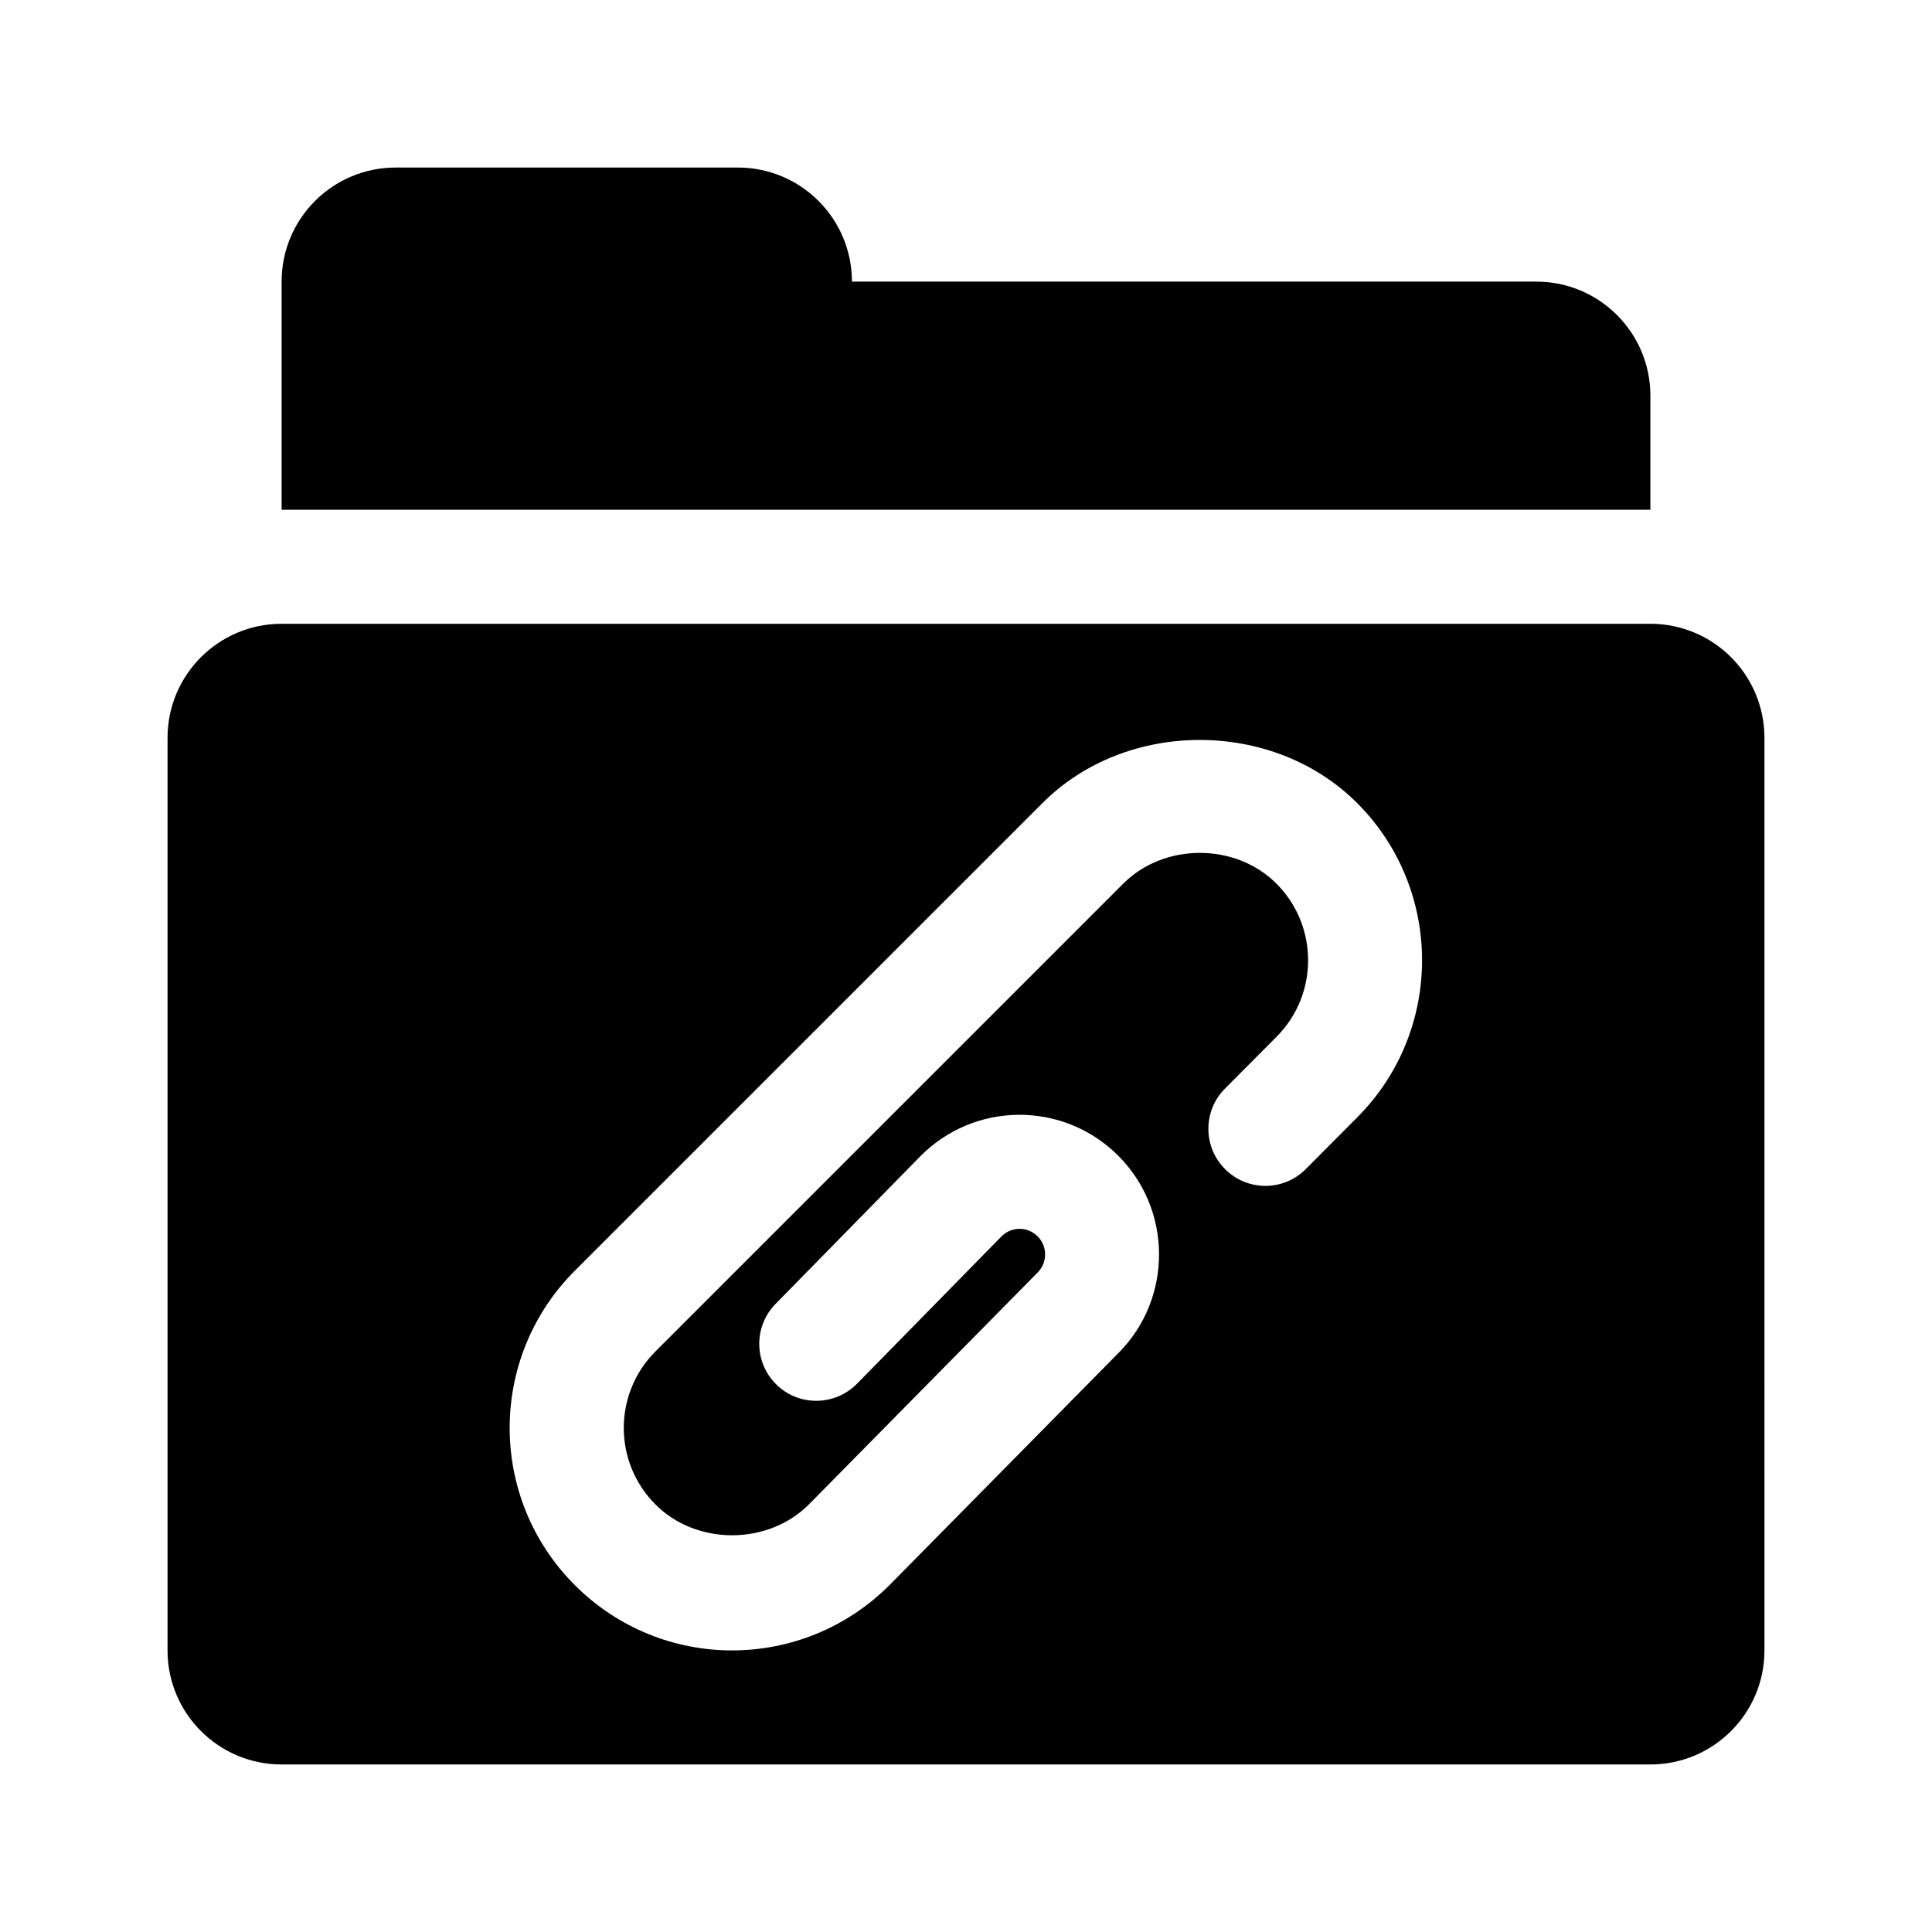 <?xml version="1.0" encoding="UTF-8"?>
<!-- Uploaded to: SVG Find, www.svgrepo.com, Generator: SVG Find Mixer Tools -->
<svg fill="#000000" width="800px" height="800px" version="1.1" viewBox="144 144 512 512" xmlns="http://www.w3.org/2000/svg">
 <g>
  <path d="m581.37 309.31h-362.74c-16.695 0-30.23 13.531-30.23 30.23v241.83c0 16.695 13.531 30.23 30.23 30.23h362.74c16.695 0 30.23-13.531 30.23-30.23l-0.004-241.83c0-16.699-13.531-30.23-30.227-30.23zm-77.594 130.71-13.715 13.785c-5.875 5.918-15.438 5.965-21.371 0.059-5.918-5.891-5.949-15.453-0.059-21.371l13.715-13.785c11.113-11.191 11.082-29.371-0.074-40.531-10.848-10.879-29.754-10.863-40.605 0l-123.94 123.94c-11.285 11.285-11.164 29.469 0 40.605 10.832 10.863 29.754 10.848 40.605 0l60.695-61.535c2.602-2.641 2.586-6.906-0.047-9.539-2.695-2.695-6.973-2.637-9.609 0.047l-38.258 39.012c-5.844 5.934-15.438 6.051-21.371 0.207-5.965-5.844-6.051-15.41-0.207-21.371l38.258-39.012c14.305-14.605 37.902-14.906 52.562-0.25 14.332 14.332 14.418 37.711 0.191 52.133l-60.77 61.605c-23.109 23.141-60.375 23.121-83.426 0.074-23.074-23.074-23.008-60.371 0-83.352l123.94-123.94c22.258-22.289 61.094-22.258 83.352 0 22.906 22.91 22.965 60.238 0.133 83.219z"/>
  <path d="m369.77 218.63h181.37c16.695 0 30.23 13.531 30.23 30.23v30.23l-362.74-0.004v-60.457c0-16.695 13.531-30.23 30.23-30.23h90.688c16.691 0 30.223 13.531 30.223 30.23z"/>
 </g>
</svg>